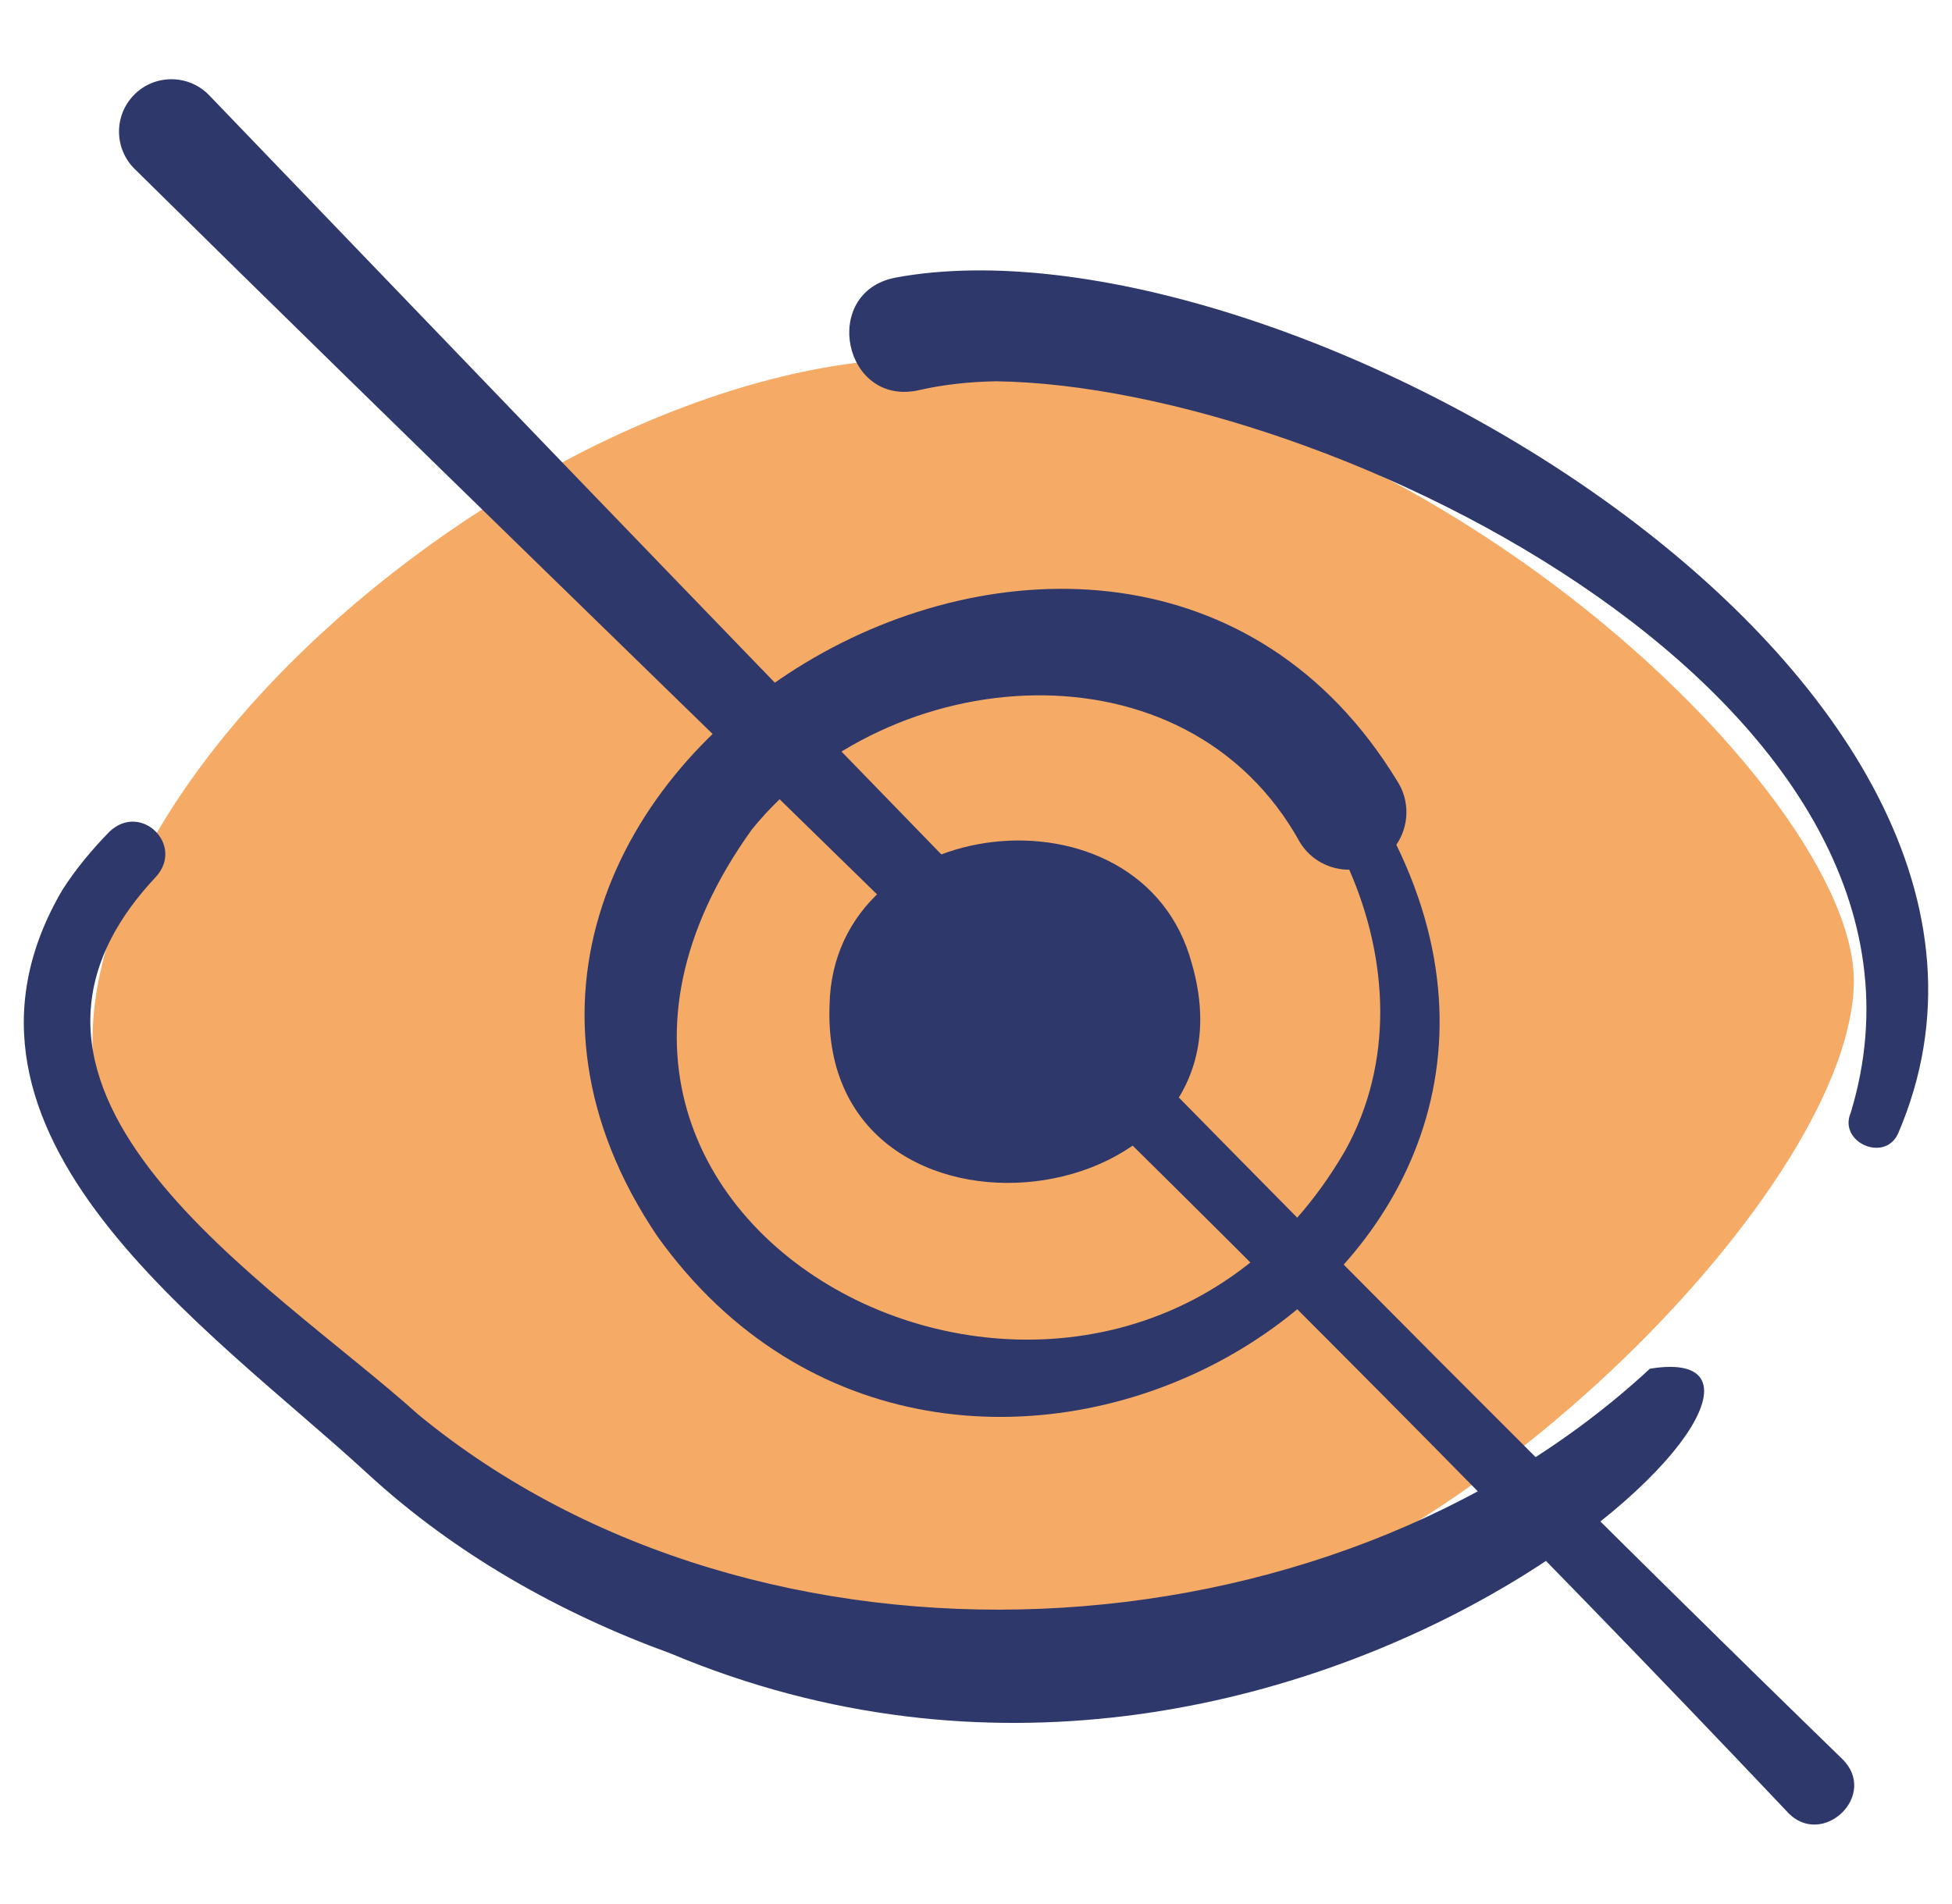 <svg xmlns="http://www.w3.org/2000/svg" width="41" height="40" viewBox="0 0 41 40" fill="none">
    <g clip-path="url(#clip0_161_7946)">
        <path d="M38.938 20.599C38.938 16.328 28.16 6.295 17.922 7.63C8.938 8.802 -2.487 19.956 3.703 25.911C12.113 34.002 15.995 35.728 24.641 34.114C30.788 33.033 38.938 24.87 38.938 20.599Z" fill="#F5AA66"/>
        <path d="M27.664 16.425C21.632 6.587 7.488 18.775 15.784 26.553C22.894 32.975 34.385 24.477 27.664 16.425Z" fill="#F5AA66"/>
        <path d="M17.424 21.117C17.21 26.747 26.595 25.646 25.035 20.249C23.992 16.323 17.503 17.054 17.424 21.117Z" fill="#2E386B"/>
        <path d="M29.344 16.403C23.444 6.723 7.273 16.291 13.806 25.97C19.948 34.563 33.918 27.161 29.329 17.747C29.597 17.355 29.62 16.825 29.344 16.403ZM28.256 24.169C23.298 32.735 9.601 26.041 15.792 17.426C18.663 13.883 24.915 13.364 27.305 17.698C27.534 18.07 27.933 18.273 28.34 18.271C29.165 20.16 29.278 22.323 28.256 24.169Z" fill="#2E386B"/>
        <path d="M18.805 5.833C17.227 6.14 17.715 8.545 19.295 8.198C19.804 8.08 20.352 8.021 20.916 8.01C27.976 8.102 41.477 14.79 38.874 23.373C38.602 23.999 39.597 24.437 39.872 23.804C43.983 14.209 26.868 4.33 18.805 5.833Z" fill="#2E386B"/>
        <path d="M34.655 28.754C27.89 35.022 15.954 35.612 8.791 29.722C5.691 26.932 -0.978 22.95 3.275 18.421C3.881 17.753 2.961 16.847 2.301 17.47C1.937 17.842 1.598 18.246 1.305 18.704C-1.696 23.843 4.423 27.916 7.732 30.969C9.562 32.651 11.765 33.892 14.089 34.738C27.432 40.336 39.639 27.944 34.655 28.754Z" fill="#2E386B"/>
        <path d="M28.144 26.488C30.821 29.19 33.499 31.863 36.168 34.483L37.025 35.324C37.579 35.866 38.133 36.407 38.687 36.945C39.48 37.709 38.27 38.849 37.546 38.07C26.349 26.234 14.436 15.011 2.832 3.553C2.397 3.129 2.388 2.431 2.813 1.996C3.247 1.55 3.971 1.555 4.399 2.007C6.565 4.259 8.754 6.539 10.96 8.831L11.943 9.853C13.508 11.477 15.08 13.107 16.658 14.739L17.698 15.813C20.861 19.078 24.046 22.341 27.234 25.568L28.144 26.488Z" fill="#2E386B"/>
    </g>
    <defs>
        <clipPath id="clip0_161_7946">
            <rect width="40" height="40" fill="white" transform="translate(0.5)"/>
        </clipPath>
    </defs>
</svg>
